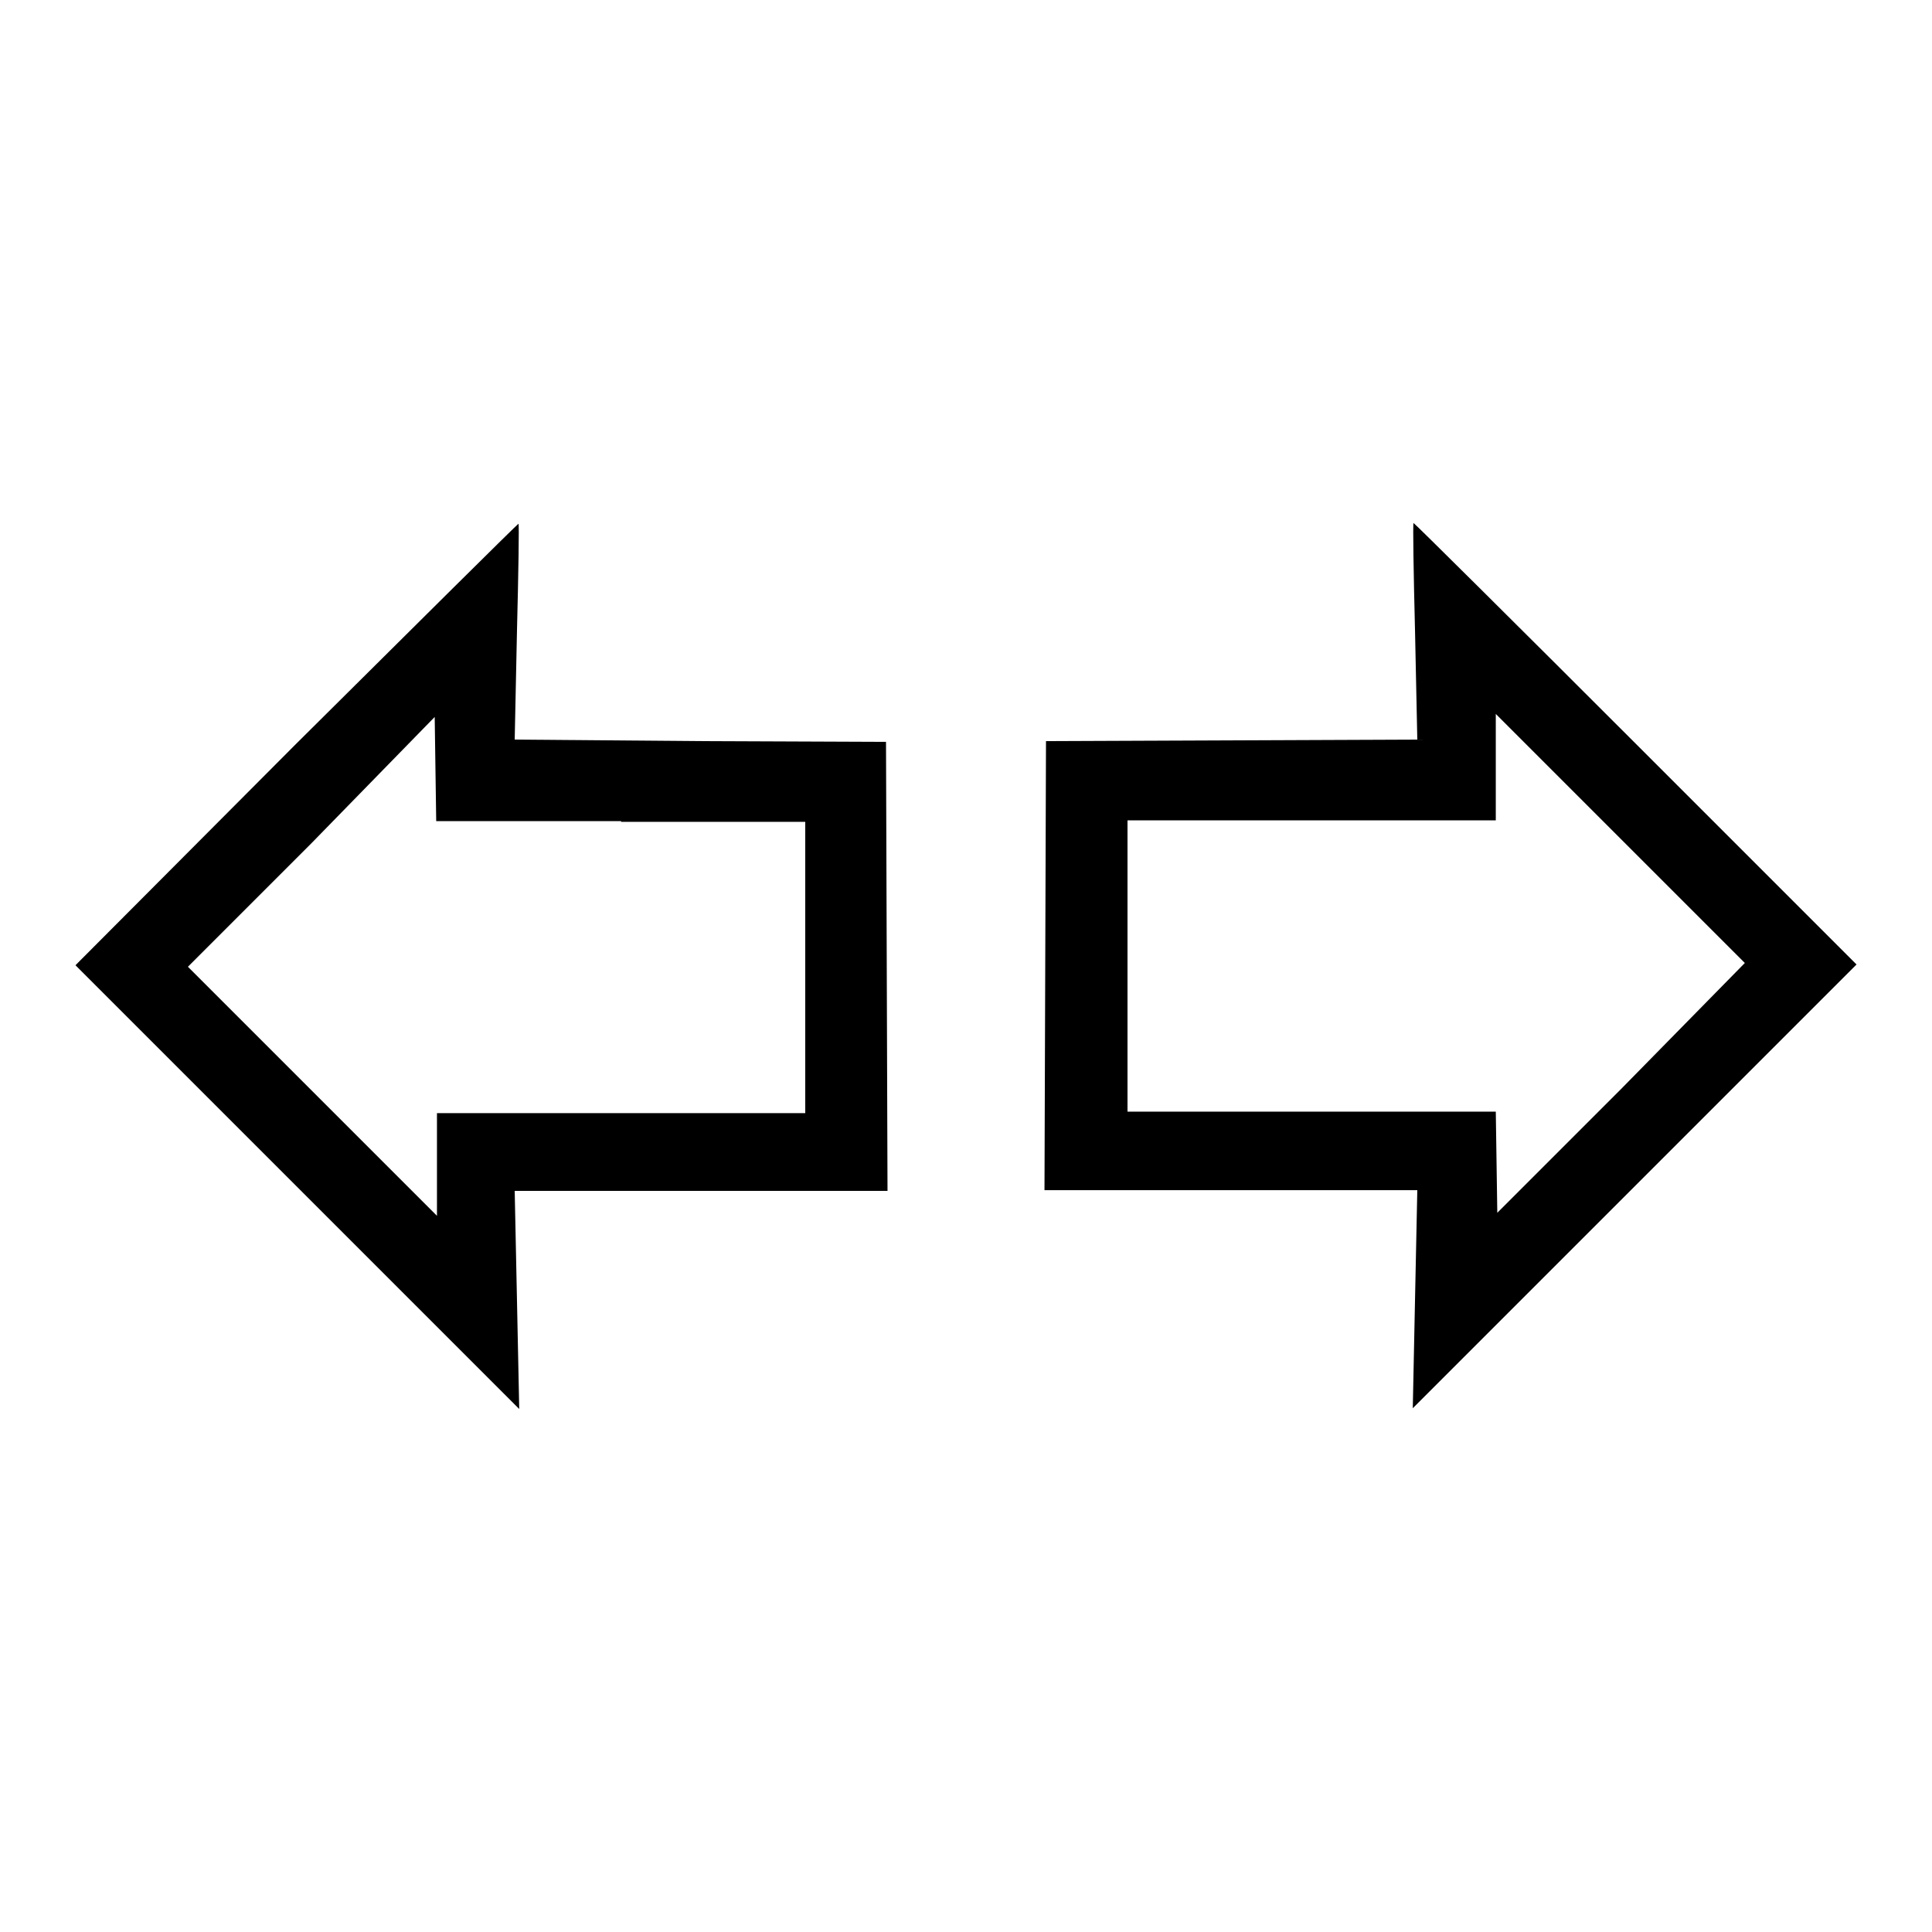 <?xml version="1.0" encoding="utf-8"?>
<!-- Svg Vector Icons : http://www.onlinewebfonts.com/icon -->
<!DOCTYPE svg PUBLIC "-//W3C//DTD SVG 1.1//EN" "http://www.w3.org/Graphics/SVG/1.1/DTD/svg11.dtd">
<svg version="1.1" xmlns="http://www.w3.org/2000/svg" xmlns:xlink="http://www.w3.org/1999/xlink" x="0px" y="0px" viewBox="0 0 256 256" enable-background="new 0 0 256 256" xml:space="preserve">
<g><g><g><path fill="#000000" d="M39.2,98.6L10,127.9l29.4,29.4l29.4,29.4l-0.3-14.5l-0.3-14.4h24.7h24.7l-0.1-29.8l-0.1-29.7l-24.6-0.1L68.2,98l0.3-14.3c0.2-7.9,0.3-14.3,0.2-14.3C68.6,69.4,55.3,82.6,39.2,98.6z M82.3,108.9h24.4v19.3v19.3H82.3H57.9v6.8v6.8l-16.5-16.5l-16.5-16.5l16.4-16.4L57.6,95l0.1,6.9l0.1,6.9H82.3z"/><path fill="#000000" d="M187.5,83.7l0.3,14.3l-24.6,0.1l-24.6,0.1l-0.1,29.7l-0.1,29.8h24.7h24.7l-0.3,14.4l-0.3,14.5l29.4-29.4l29.4-29.4l-29.2-29.2c-16.1-16.1-29.4-29.3-29.5-29.3C187.2,69.4,187.3,75.8,187.5,83.7z M214.8,144.3l-16.4,16.4l-0.1-6.7l-0.1-6.7h-24.4h-24.4v-19.3v-19.3h24.4h24.4v-7v-7.1l16.5,16.5l16.5,16.5L214.8,144.3z"/></g></g></g>
</svg>
